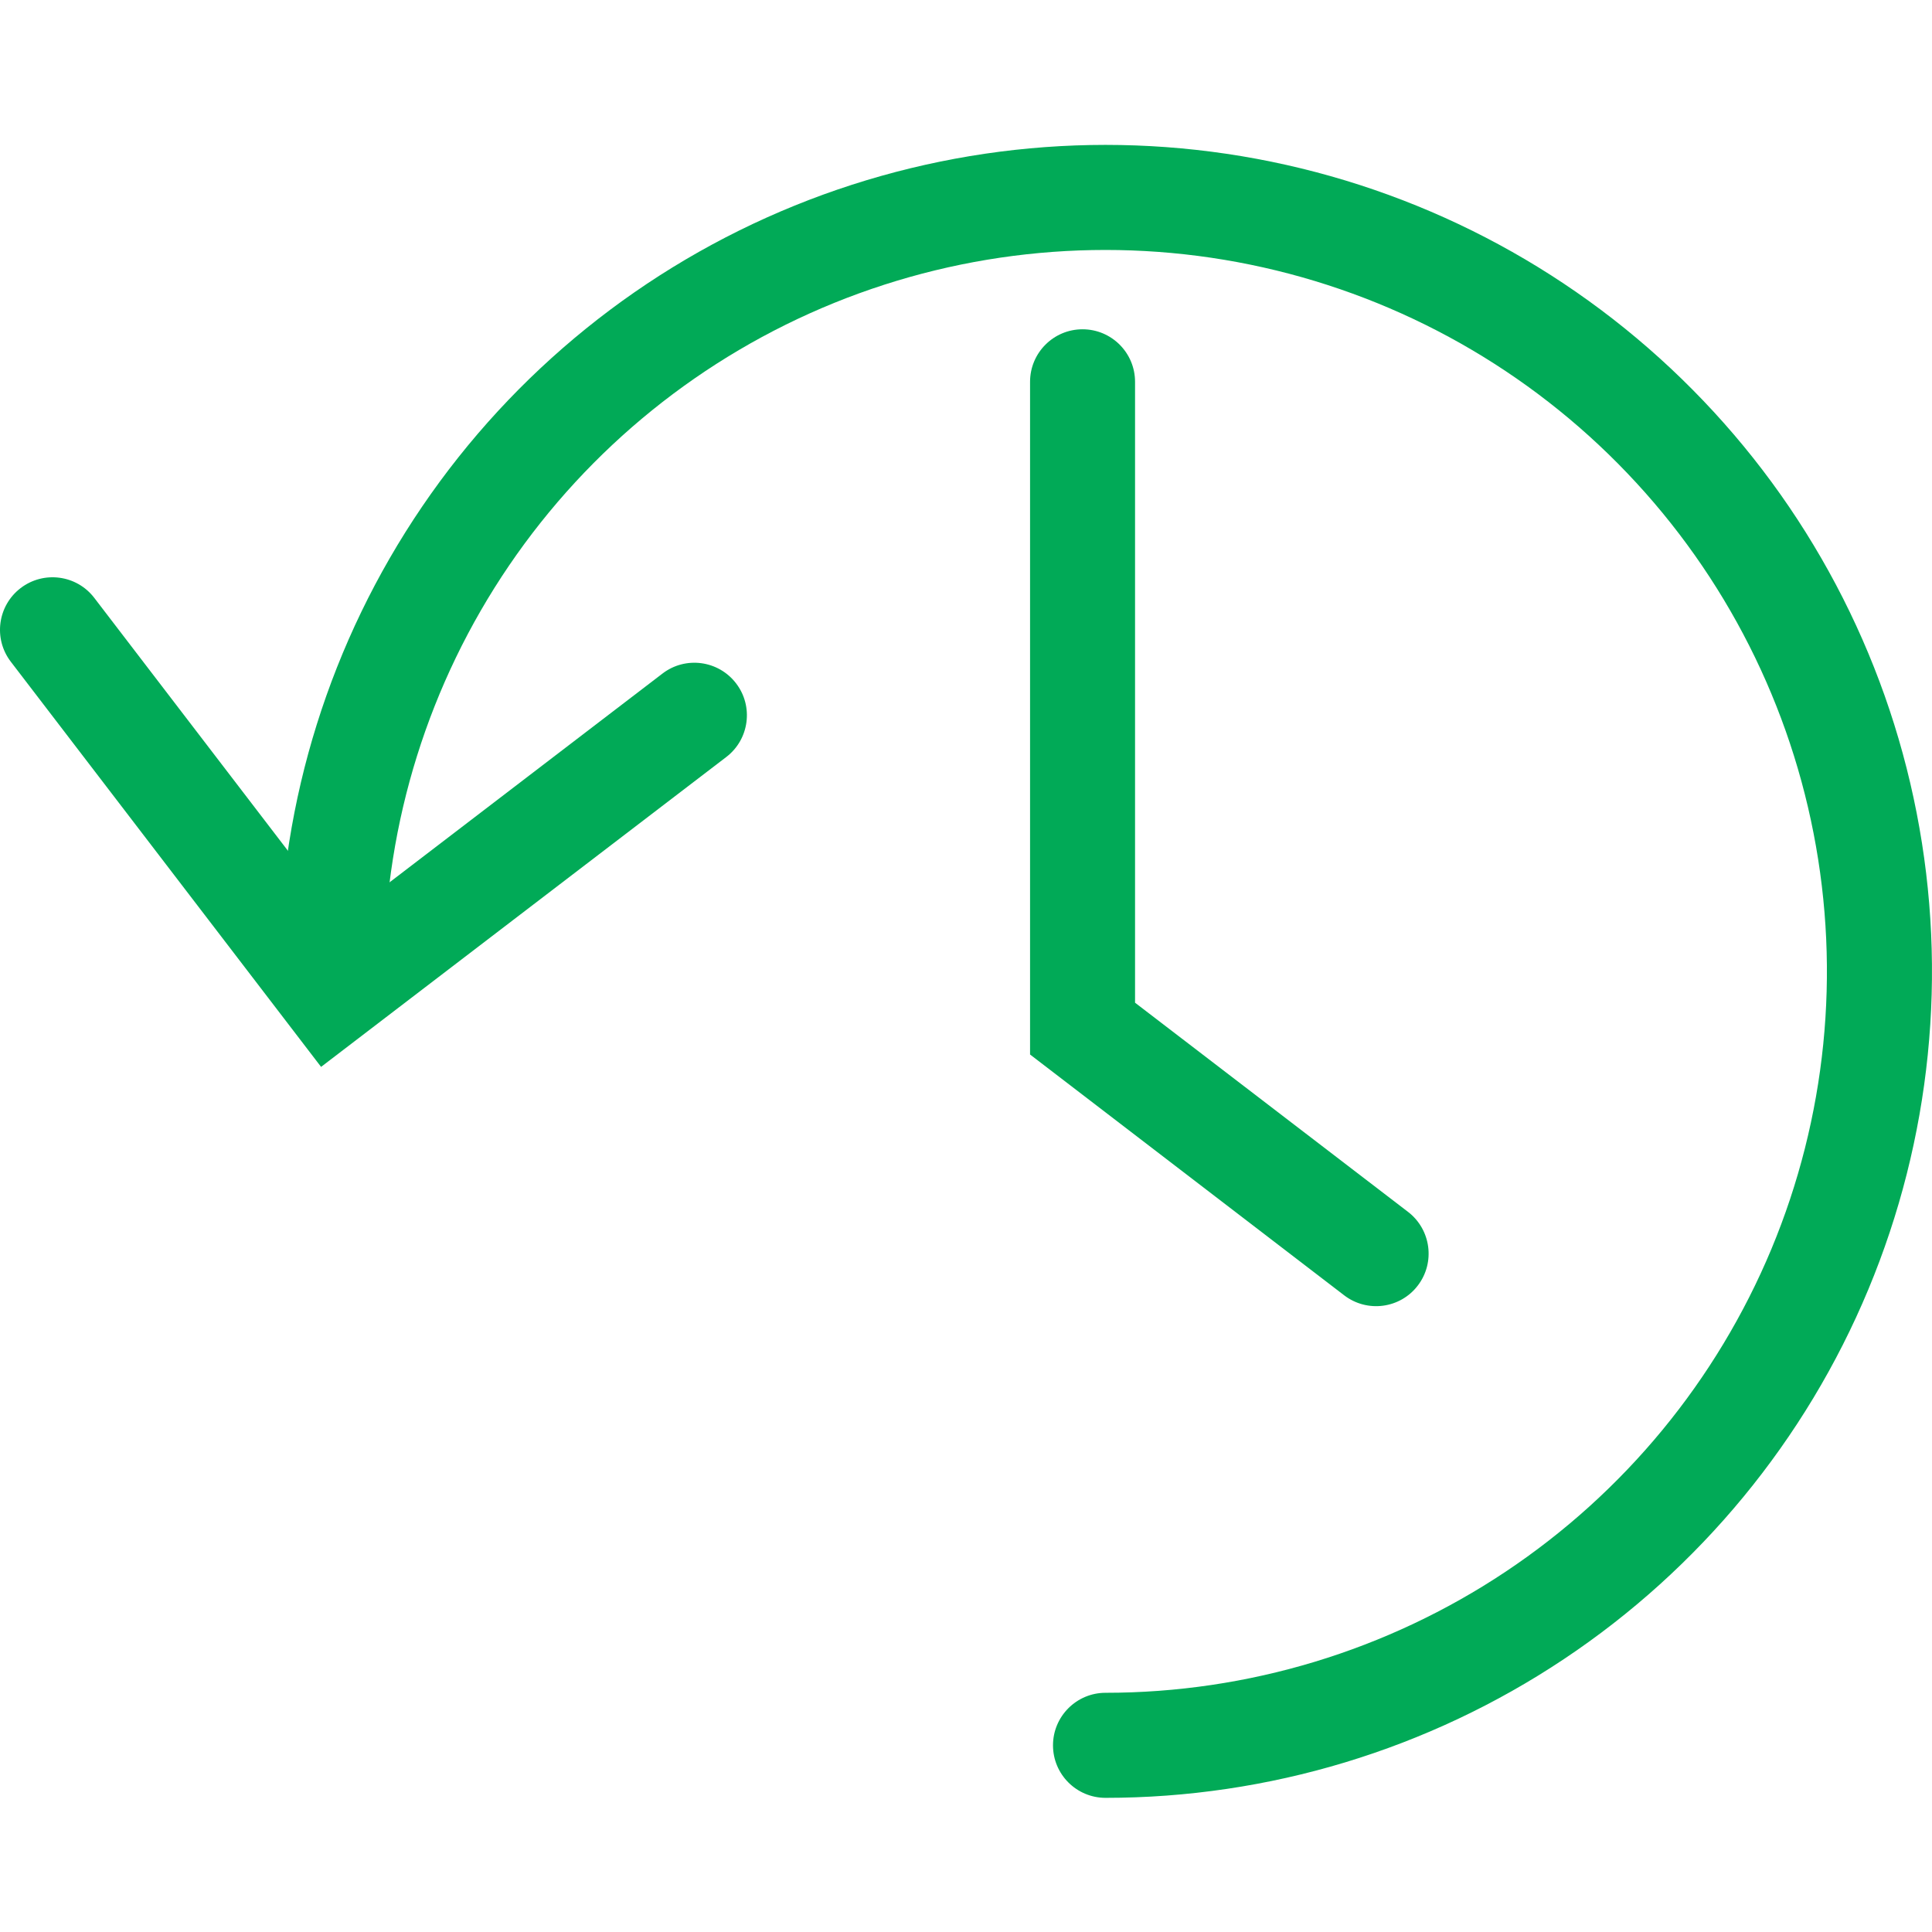 <svg width="32" height="32" viewBox="0 0 32 32" fill="none" xmlns="http://www.w3.org/2000/svg">
<g clip-path="url(#clip0_96_954)">
<path fill-rule="evenodd" clip-rule="evenodd" d="M13.163 3.405C15.666 2.389 18.415 2.136 21.061 2.679C23.708 3.222 26.135 4.536 28.036 6.456C29.938 8.375 31.229 10.815 31.746 13.466C32.264 16.118 31.985 18.864 30.945 21.358C29.906 23.851 28.151 25.982 25.903 27.48C23.654 28.979 21.013 29.778 18.311 29.778C17.831 29.778 17.441 29.389 17.441 28.908C17.441 28.428 17.831 28.038 18.311 28.038C20.67 28.038 22.975 27.34 24.938 26.032C26.9 24.724 28.432 22.865 29.34 20.688C30.247 18.511 30.49 16.115 30.038 13.8C29.587 11.485 28.46 9.356 26.8 7.68C25.141 6.005 23.022 4.858 20.712 4.384C18.401 3.91 16.003 4.13 13.817 5.017C11.632 5.904 9.758 7.418 8.431 9.368C7.105 11.317 6.385 13.616 6.362 15.975C6.357 16.455 5.964 16.841 5.484 16.836C5.003 16.832 4.618 16.438 4.622 15.958C4.648 13.256 5.473 10.623 6.993 8.389C8.513 6.155 10.659 4.421 13.163 3.405Z" fill="#01AA57"/>
<path fill-rule="evenodd" clip-rule="evenodd" d="M0.341 9.741C0.723 9.449 1.269 9.521 1.561 9.902L5.643 15.233L10.973 11.156C11.354 10.864 11.9 10.937 12.192 11.319C12.484 11.7 12.411 12.246 12.03 12.538L5.318 17.671L0.179 10.96C-0.113 10.579 -0.04 10.033 0.341 9.741Z" fill="#01AA57"/>
<path fill-rule="evenodd" clip-rule="evenodd" d="M17.93 5.454C18.411 5.454 18.8 5.844 18.8 6.324V16.608L23.322 20.073C23.703 20.366 23.775 20.912 23.483 21.293C23.191 21.675 22.645 21.747 22.263 21.454L17.061 17.466V6.324C17.061 5.844 17.45 5.454 17.93 5.454Z" fill="#01AA57"/>
</g>
<defs>
<clipPath id="clip0_96_954">
<rect width="32" height="32" fill="white"/>
</clipPath>
</defs>
</svg>
